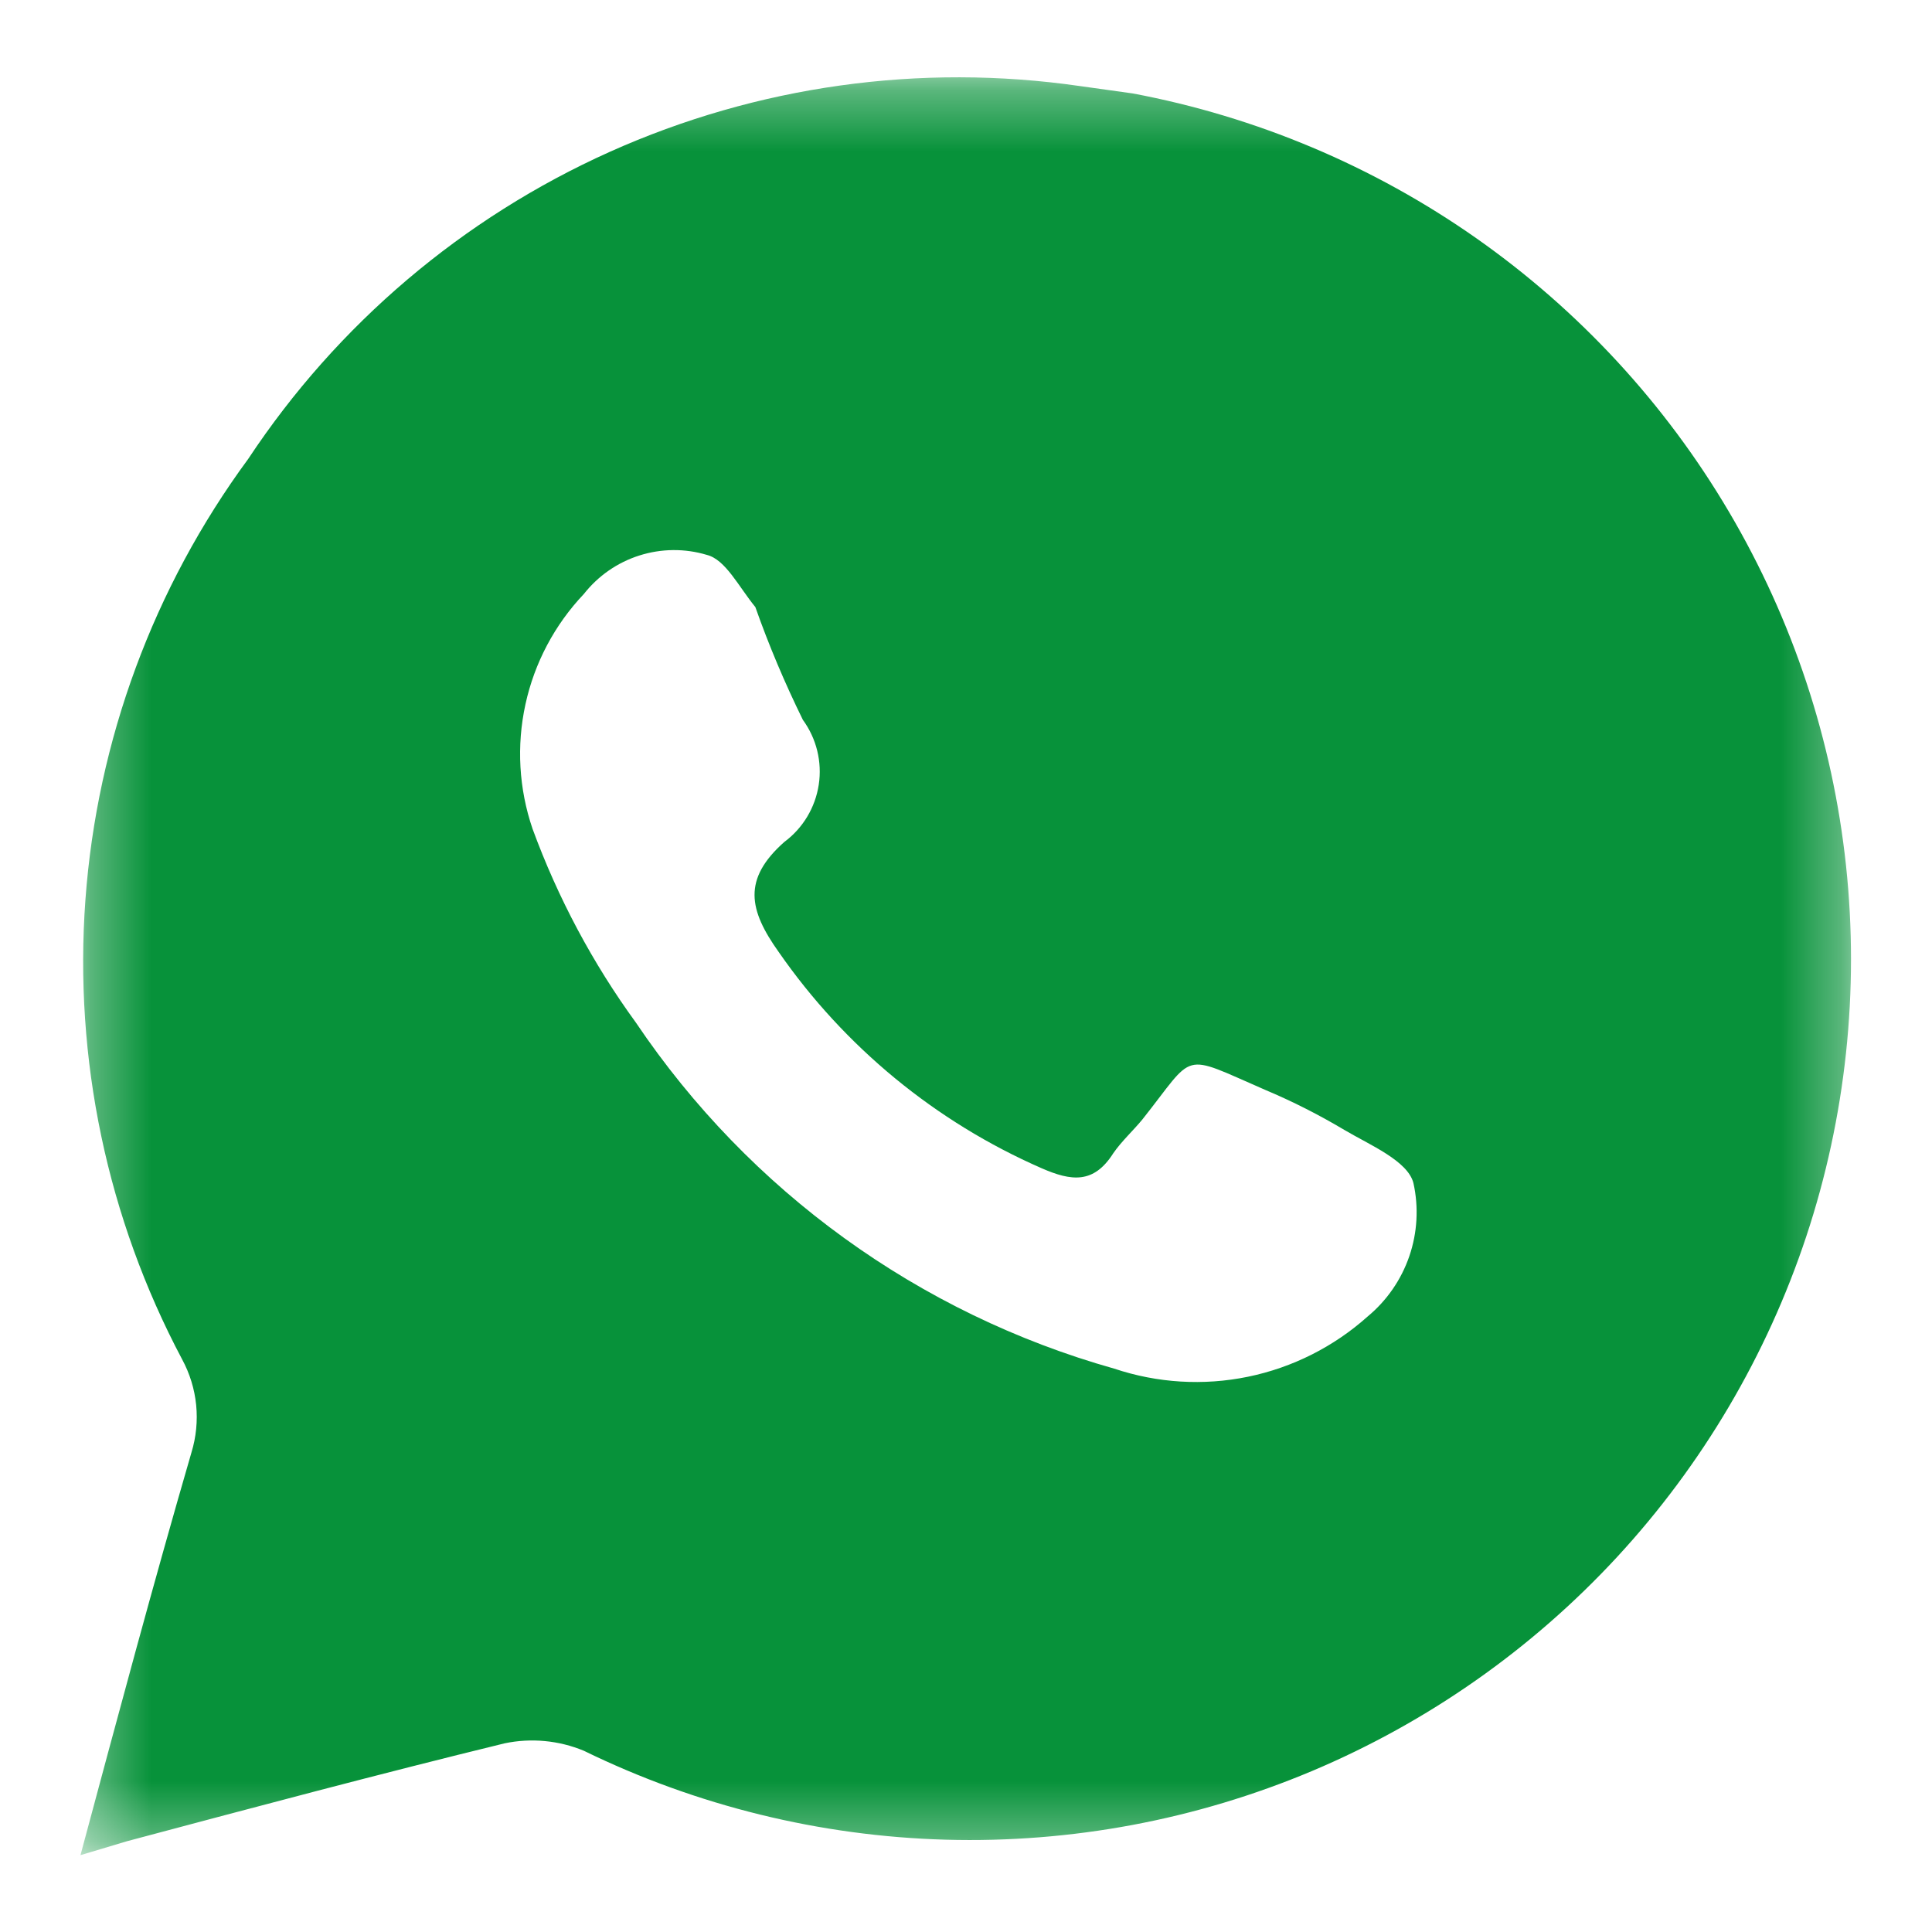 <svg width="32" height="32" viewBox="0 0 32 32" fill="none" xmlns="http://www.w3.org/2000/svg">
<mask id="mask0_2756_2164" style="mask-type:luminance" maskUnits="userSpaceOnUse" x="1" y="1" width="30" height="30">
<path d="M1.333 1.333H30.667V30.667H1.333V1.333Z" fill="white"/>
</mask>
<g mask="url(#mask0_2756_2164)">
<path d="M18.764 1.548L17.884 1.425C15.239 1.043 12.54 1.421 10.102 2.514C7.664 3.608 5.586 5.372 4.112 7.6C2.544 9.731 1.609 12.261 1.415 14.899C1.221 17.538 1.776 20.177 3.016 22.514C3.143 22.748 3.222 23.005 3.249 23.27C3.275 23.535 3.249 23.803 3.171 24.058C2.538 26.235 1.951 28.427 1.333 30.727L2.105 30.496C4.19 29.94 6.274 29.384 8.358 28.875C8.798 28.783 9.255 28.826 9.67 28.998C11.54 29.911 13.584 30.413 15.664 30.471C17.744 30.529 19.812 30.141 21.73 29.334C23.647 28.526 25.37 27.318 26.783 25.79C28.195 24.262 29.264 22.45 29.919 20.475C30.573 18.5 30.797 16.407 30.576 14.338C30.355 12.269 29.695 10.272 28.638 8.479C27.582 6.687 26.154 5.141 24.451 3.945C22.748 2.75 20.809 1.933 18.764 1.548ZM22.654 21.804C22.093 22.306 21.409 22.651 20.671 22.803C19.933 22.955 19.169 22.908 18.455 22.669C15.22 21.758 12.413 19.728 10.535 16.941C9.817 15.955 9.241 14.874 8.821 13.729C8.594 13.065 8.553 12.352 8.703 11.666C8.852 10.98 9.187 10.348 9.67 9.839C9.906 9.539 10.226 9.316 10.589 9.201C10.953 9.085 11.343 9.081 11.708 9.191C12.017 9.268 12.233 9.715 12.511 10.055C12.736 10.693 13 11.316 13.298 11.923C13.524 12.233 13.619 12.619 13.561 12.998C13.503 13.377 13.298 13.718 12.99 13.946C12.295 14.563 12.403 15.073 12.897 15.767C13.989 17.341 15.496 18.581 17.251 19.349C17.745 19.565 18.115 19.612 18.439 19.102C18.578 18.901 18.764 18.732 18.918 18.546C19.814 17.419 19.536 17.435 20.956 18.052C21.408 18.242 21.847 18.465 22.268 18.716C22.685 18.963 23.318 19.226 23.411 19.596C23.5 19.998 23.476 20.417 23.343 20.806C23.209 21.196 22.971 21.541 22.654 21.804Z" fill="#07923A"/>
</g>
</svg>
